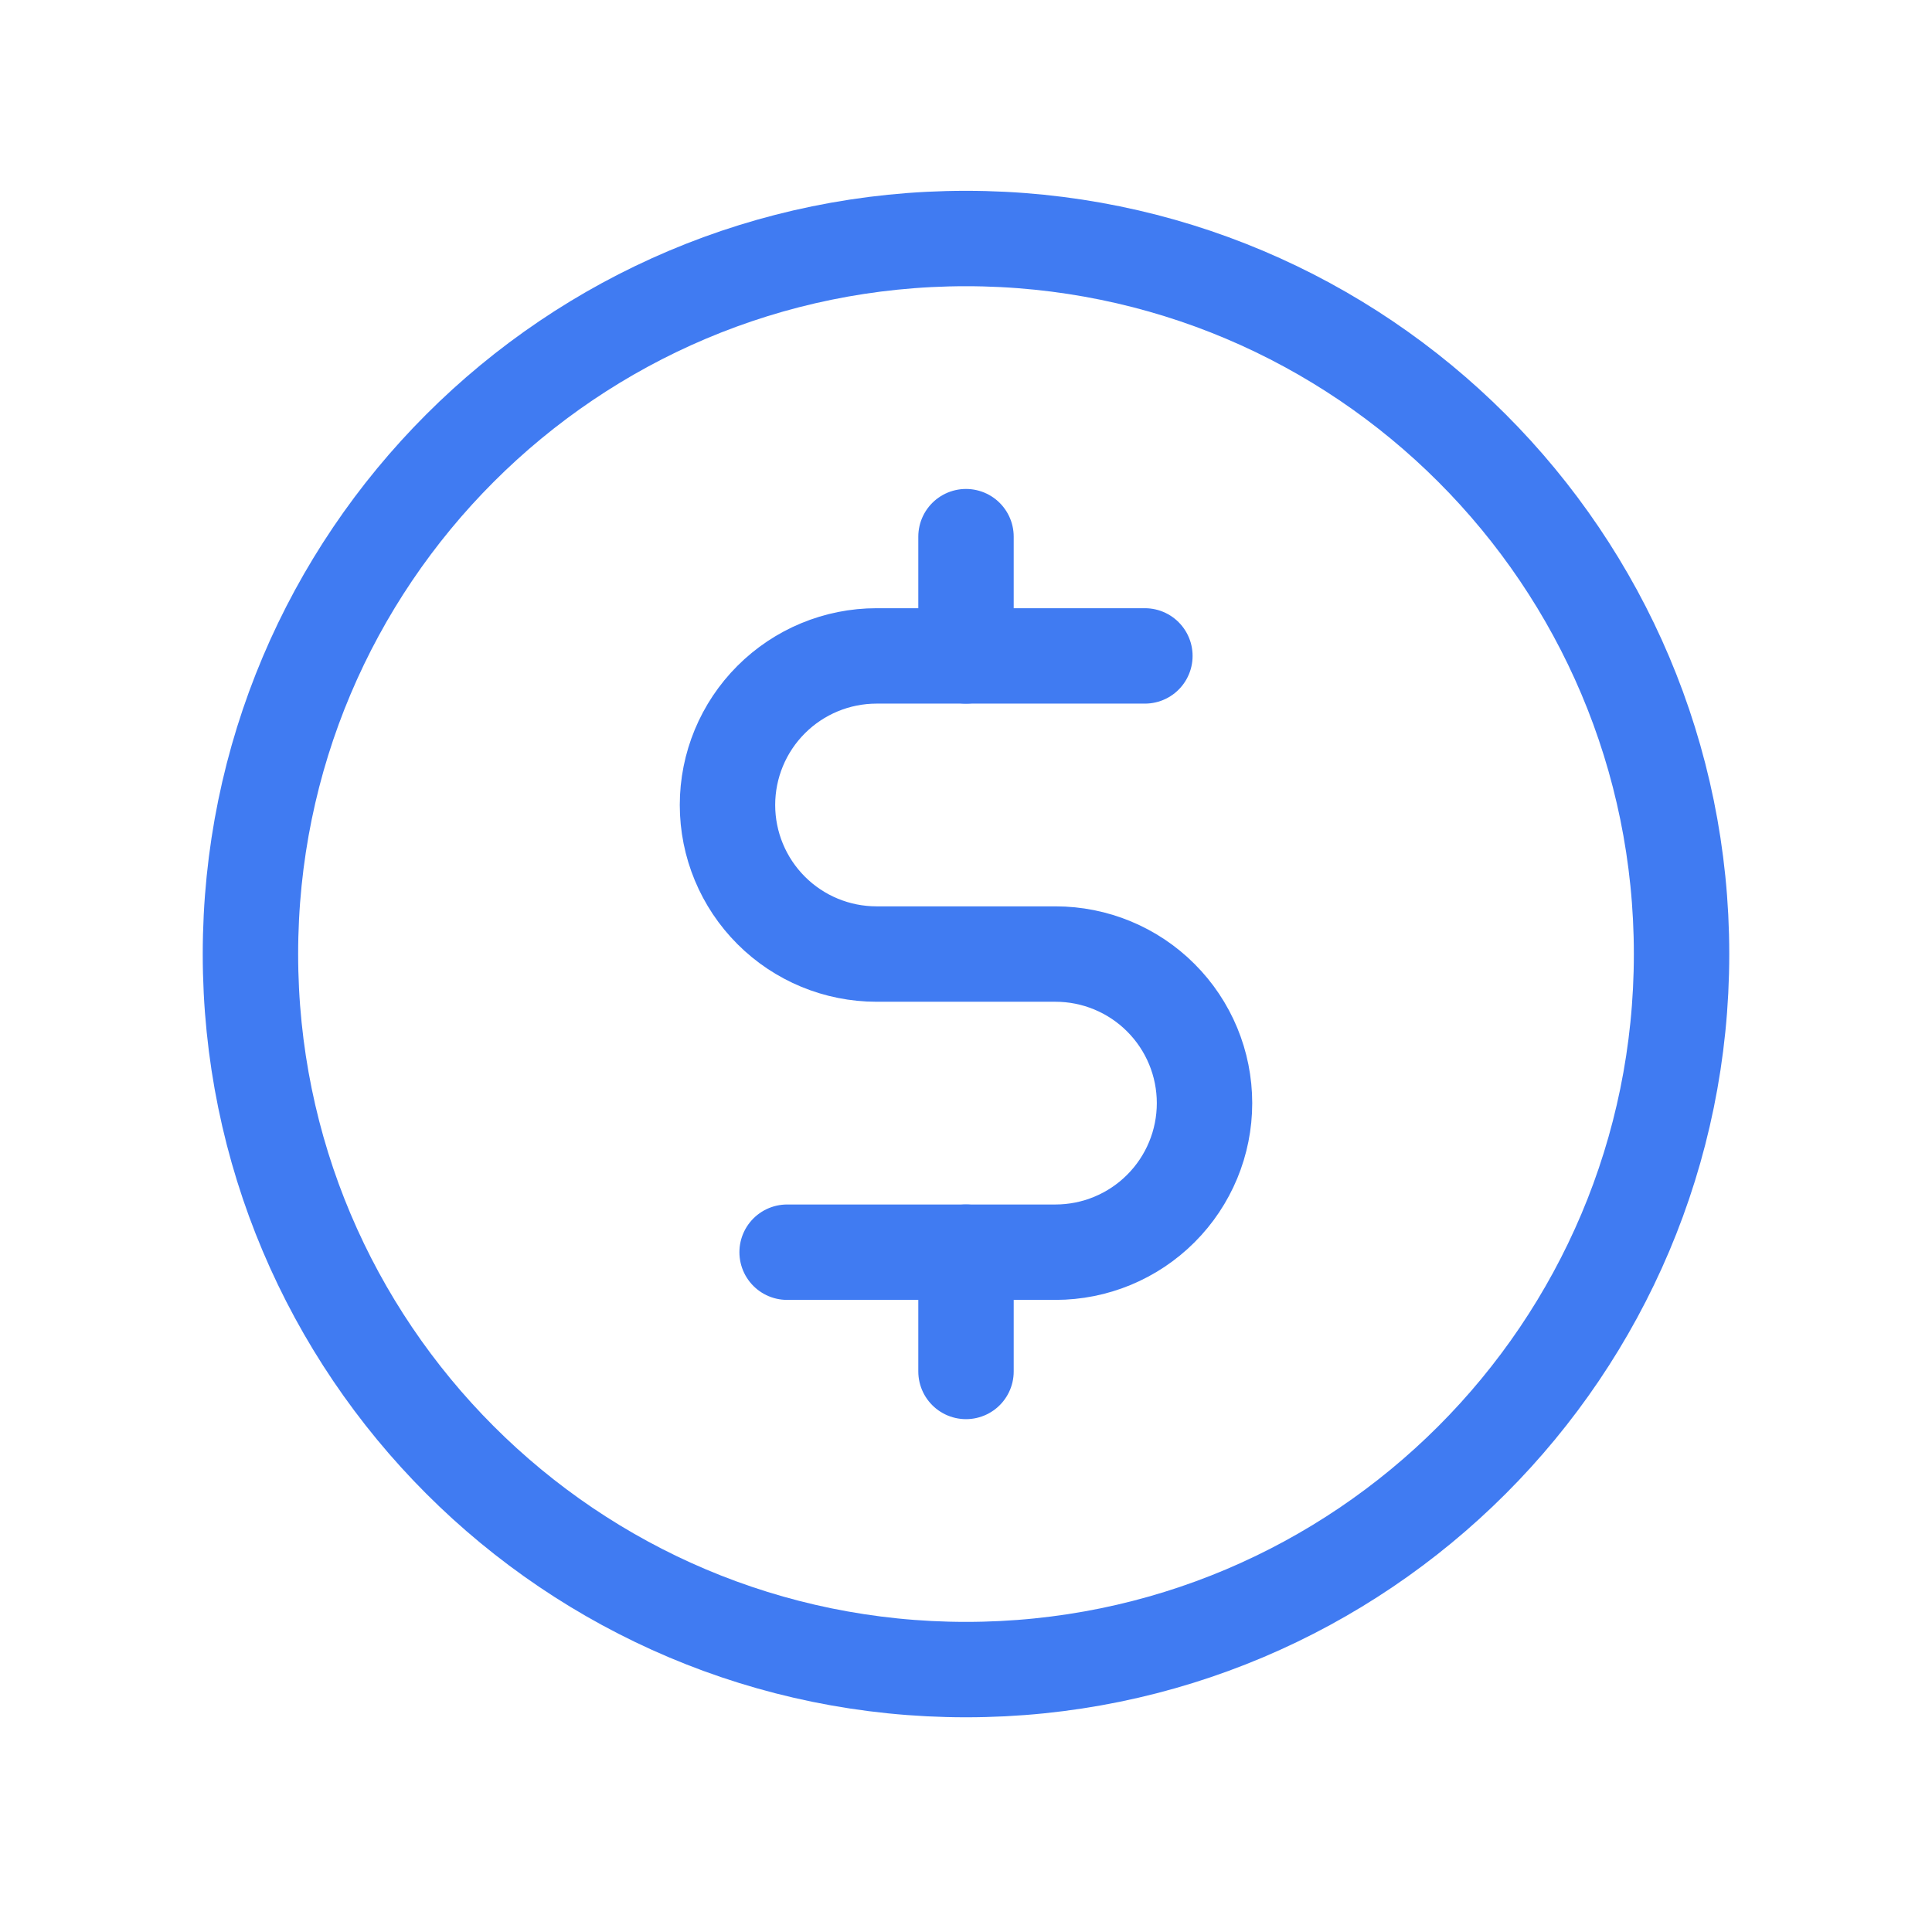 <svg width="81" height="80" viewBox="0 0 81 80" fill="none" xmlns="http://www.w3.org/2000/svg">
<path d="M40.5 22.5V27.5" stroke="#407BF2" stroke-width="4" stroke-linecap="round" stroke-linejoin="round"/>
<path d="M40.5 52.5V57.5" stroke="#407BF2" stroke-width="4" stroke-linecap="round" stroke-linejoin="round"/>
<path d="M40.5 70C57.069 70 70.5 56.569 70.5 40C70.5 23.431 57.069 10 40.5 10C23.931 10 10.5 23.431 10.5 40C10.5 56.569 23.931 70 40.5 70Z" stroke="#407BF2" stroke-width="4" stroke-linecap="round" stroke-linejoin="round"/>
<path d="M33 52.5H44.25C45.908 52.5 47.497 51.842 48.669 50.669C49.842 49.497 50.5 47.908 50.5 46.25C50.5 44.592 49.842 43.003 48.669 41.831C47.497 40.658 45.908 40 44.25 40H36.75C35.092 40 33.503 39.342 32.331 38.169C31.159 36.997 30.5 35.408 30.5 33.75C30.5 32.092 31.159 30.503 32.331 29.331C33.503 28.159 35.092 27.5 36.75 27.5H48" stroke="#407BF2" stroke-width="4" stroke-linecap="round" stroke-linejoin="round"/>
</svg>
